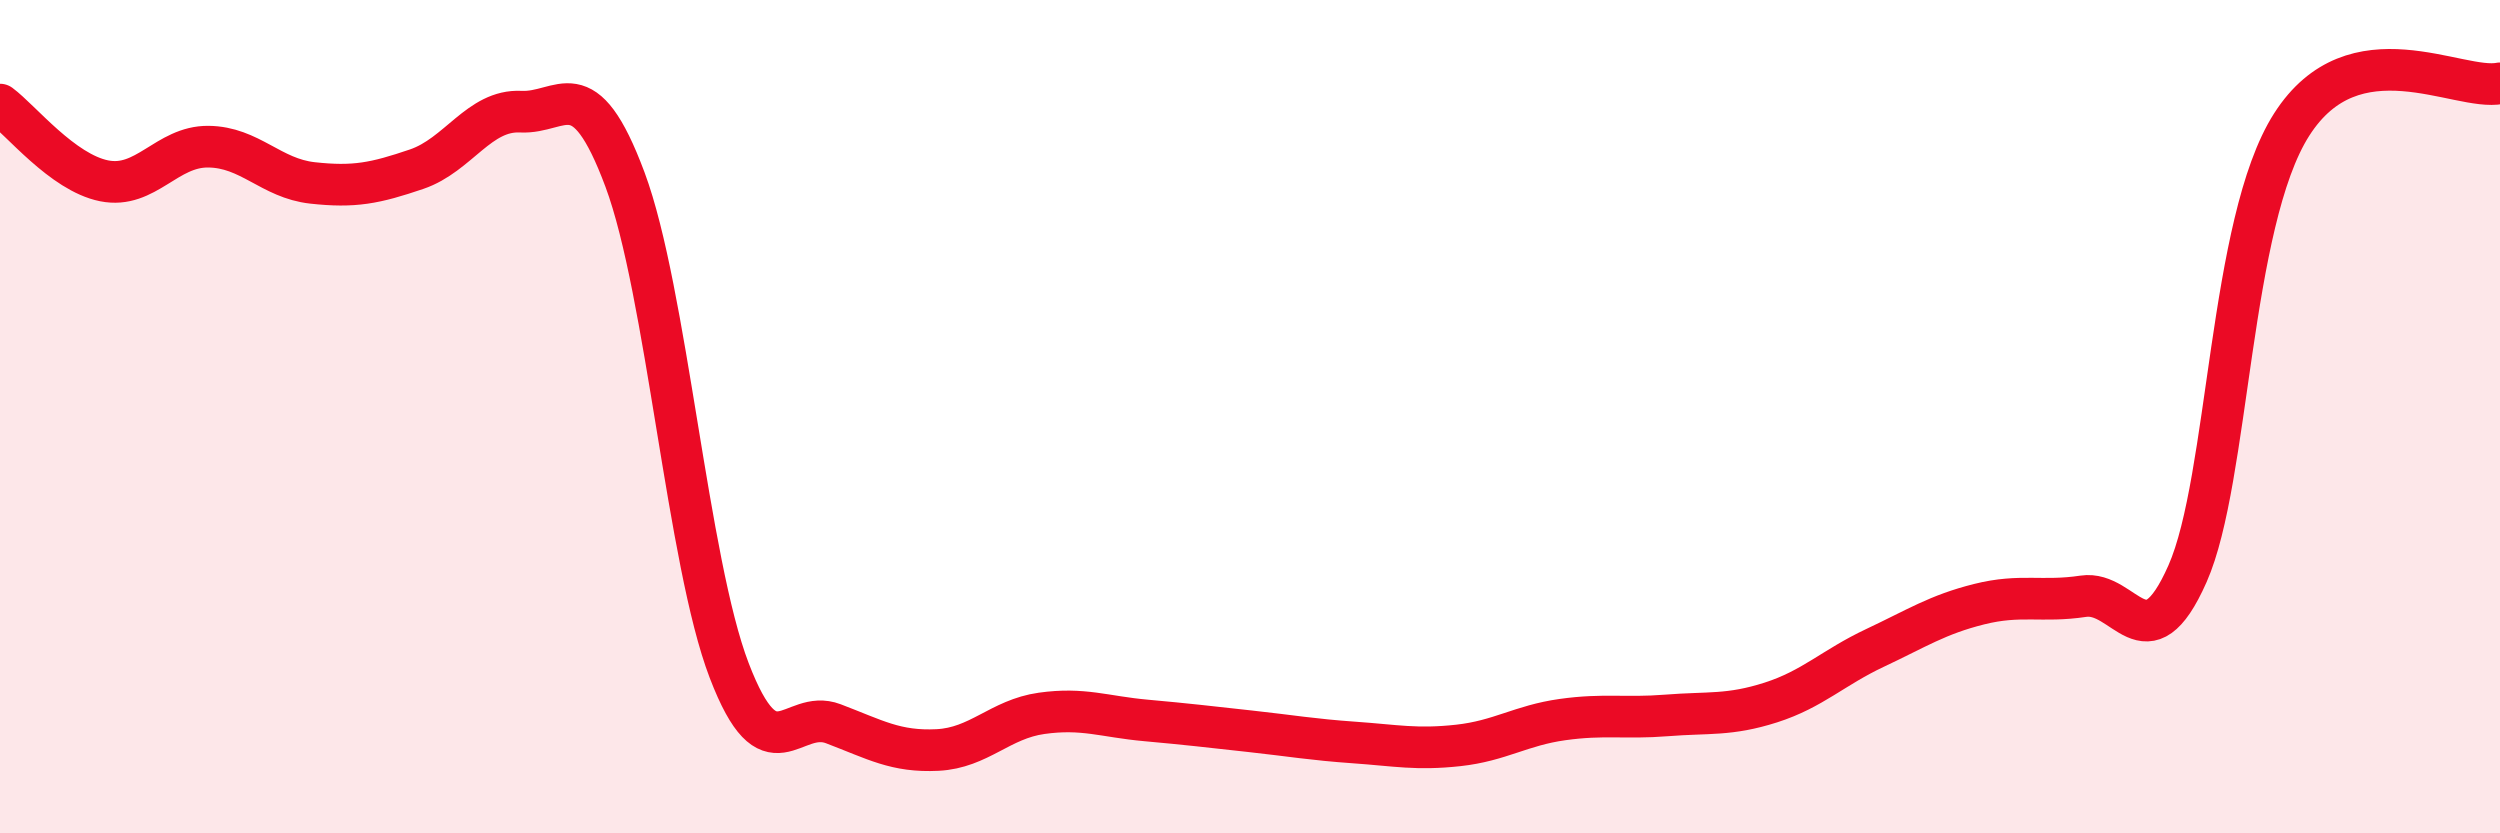 
    <svg width="60" height="20" viewBox="0 0 60 20" xmlns="http://www.w3.org/2000/svg">
      <path
        d="M 0,2.51 C 0.5,2.88 1.5,4.14 2.5,4.34 C 3.5,4.54 4,3.51 5,3.52 C 6,3.53 6.5,4.28 7.5,4.39 C 8.5,4.5 9,4.4 10,4.06 C 11,3.72 11.5,2.63 12.5,2.68 C 13.5,2.73 14,1.63 15,4.31 C 16,6.99 16.5,13.48 17.5,16.09 C 18.5,18.7 19,16.99 20,17.37 C 21,17.75 21.5,18.05 22.5,18 C 23.5,17.95 24,17.26 25,17.12 C 26,16.98 26.5,17.2 27.5,17.29 C 28.5,17.38 29,17.44 30,17.55 C 31,17.66 31.5,17.75 32.5,17.82 C 33.5,17.89 34,18 35,17.89 C 36,17.78 36.5,17.41 37.5,17.27 C 38.5,17.13 39,17.25 40,17.17 C 41,17.09 41.5,17.18 42.5,16.86 C 43.5,16.54 44,16.02 45,15.55 C 46,15.08 46.5,14.75 47.5,14.5 C 48.5,14.25 49,14.46 50,14.31 C 51,14.16 51.5,16.03 52.5,13.77 C 53.5,11.51 53.5,5.34 55,2.99 C 56.5,0.64 59,2.2 60,2L60 20L0 20Z"
        fill="#EB0A25"
        opacity="0.1"
        stroke-linecap="round"
        stroke-linejoin="round"
      />
      <path
        d="M 0,2.51 C 0.5,2.88 1.5,4.14 2.5,4.34 C 3.5,4.54 4,3.51 5,3.52 C 6,3.53 6.5,4.28 7.5,4.39 C 8.5,4.5 9,4.4 10,4.06 C 11,3.72 11.5,2.63 12.5,2.68 C 13.5,2.73 14,1.63 15,4.31 C 16,6.99 16.5,13.48 17.5,16.09 C 18.5,18.7 19,16.99 20,17.37 C 21,17.75 21.5,18.05 22.5,18 C 23.5,17.95 24,17.26 25,17.12 C 26,16.98 26.5,17.2 27.5,17.29 C 28.5,17.38 29,17.44 30,17.55 C 31,17.66 31.5,17.75 32.5,17.82 C 33.5,17.89 34,18 35,17.89 C 36,17.78 36.5,17.41 37.5,17.27 C 38.5,17.13 39,17.25 40,17.17 C 41,17.09 41.5,17.18 42.5,16.86 C 43.5,16.54 44,16.02 45,15.55 C 46,15.08 46.5,14.75 47.5,14.5 C 48.5,14.25 49,14.46 50,14.31 C 51,14.16 51.5,16.03 52.5,13.77 C 53.5,11.51 53.5,5.34 55,2.99 C 56.5,0.64 59,2.2 60,2"
        stroke="#EB0A25"
        stroke-width="1"
        fill="none"
        stroke-linecap="round"
        stroke-linejoin="round"
      />
    </svg>
  